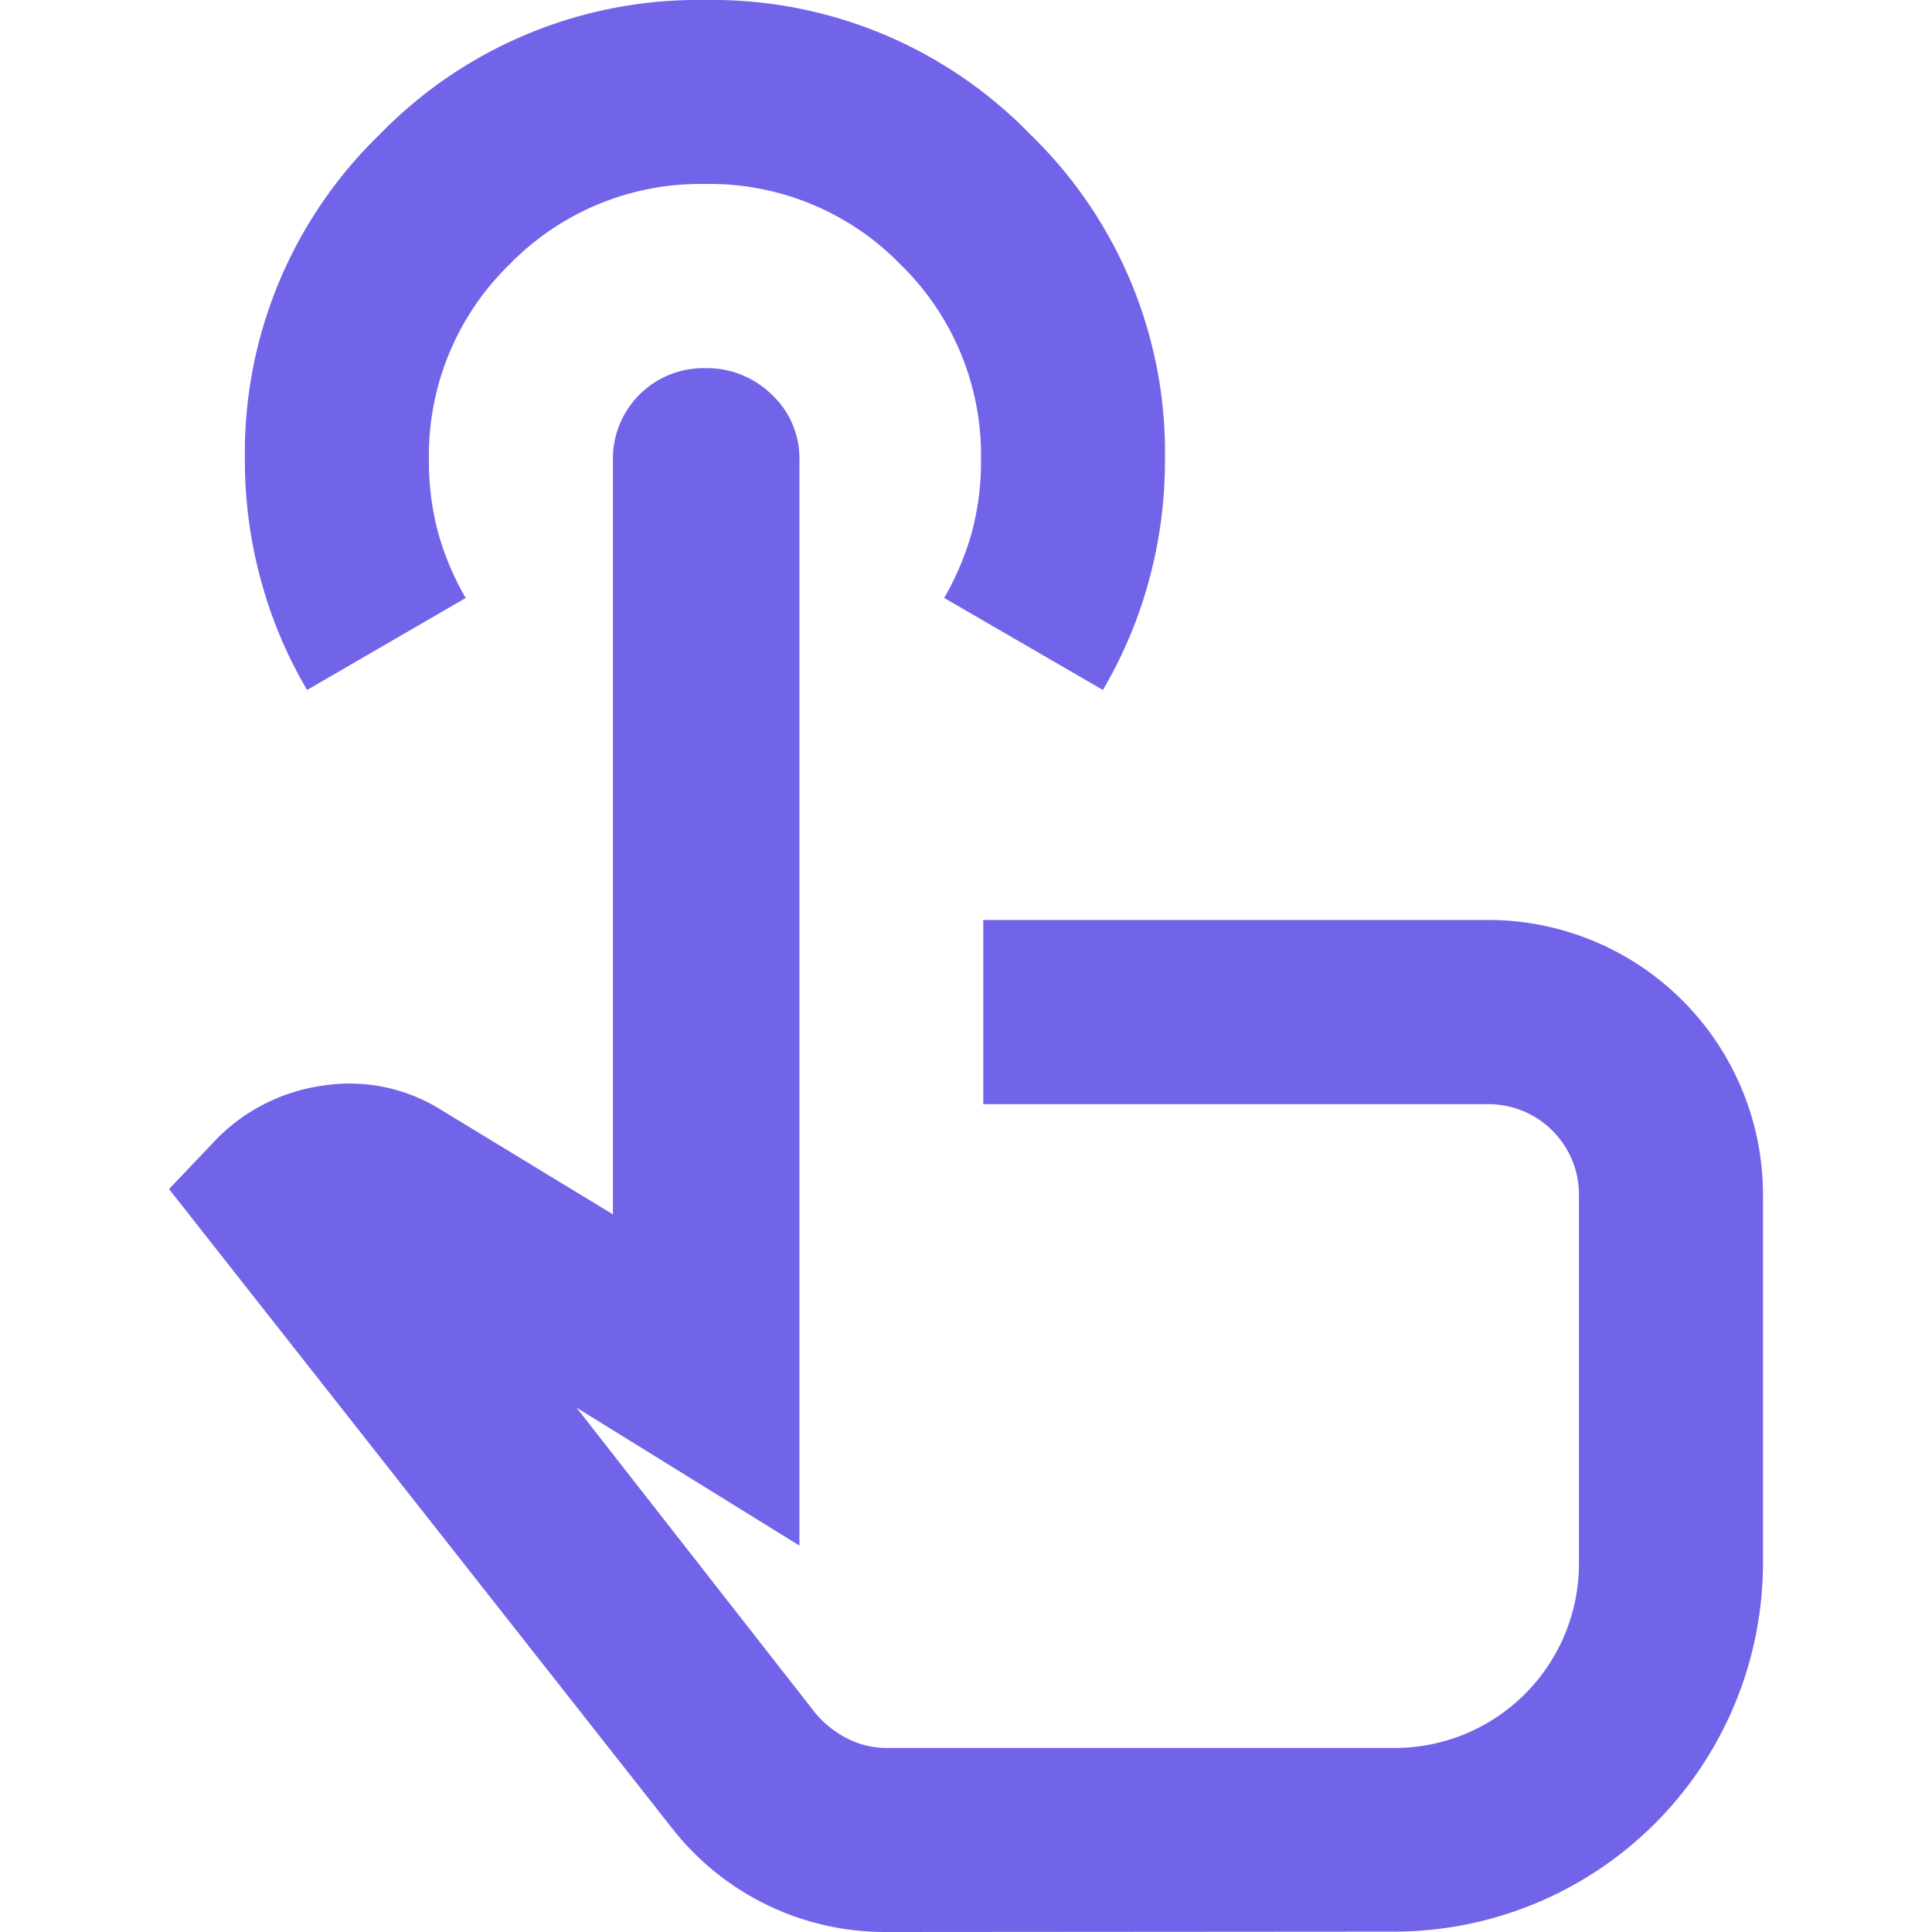 <svg xmlns="http://www.w3.org/2000/svg" xmlns:xlink="http://www.w3.org/1999/xlink" width="52" height="52" viewBox="0 0 52 52">
  <defs>
    <clipPath id="clip-path">
      <rect id="Rectangle_74" data-name="Rectangle 74" width="52" height="52" transform="translate(-116 876)" fill="none"/>
    </clipPath>
  </defs>
  <g id="Mask_Group_7" data-name="Mask Group 7" transform="translate(116 -876)" clip-path="url(#clip-path)">
    <path id="Vector_7_" data-name="Vector (7)" d="M19.374,52.058a7.276,7.276,0,0,1-5.819-2.848L.059,32.062l1.176-1.238a4.974,4.974,0,0,1,2.971-1.548,4.654,4.654,0,0,1,3.219.681l4.581,2.786v-20.3a2.436,2.436,0,0,1,2.476-2.476,2.49,2.49,0,0,1,1.8.713,2.339,2.339,0,0,1,.743,1.763V41.658l-6-3.714,6.438,8.233a2.759,2.759,0,0,0,.867.681,2.321,2.321,0,0,0,1.052.247H33.055a4.962,4.962,0,0,0,4.952-4.952v-9.9a2.436,2.436,0,0,0-2.476-2.476H21.974V24.819H35.531a7.4,7.4,0,0,1,7.429,7.429v9.9a9.933,9.933,0,0,1-9.9,9.9ZM3.774,18.629A11.993,11.993,0,0,1,2.536,15.69,12.217,12.217,0,0,1,2.1,12.439,11.926,11.926,0,0,1,5.725,3.68,11.944,11.944,0,0,1,14.483.058,11.927,11.927,0,0,1,23.244,3.68a11.916,11.916,0,0,1,3.62,8.758,12.235,12.235,0,0,1-.433,3.251,11.94,11.94,0,0,1-1.238,2.939l-4.271-2.476a7.659,7.659,0,0,0,.743-1.763,7.308,7.308,0,0,0,.248-1.951,7.164,7.164,0,0,0-2.167-5.262A7.164,7.164,0,0,0,14.483,5.01,7.164,7.164,0,0,0,9.221,7.177a7.164,7.164,0,0,0-2.167,5.262A7.326,7.326,0,0,0,7.3,14.39a7.6,7.6,0,0,0,.743,1.763Z" transform="translate(-111.509 875.942)" fill="#7164e9"/>
  </g>
</svg>
